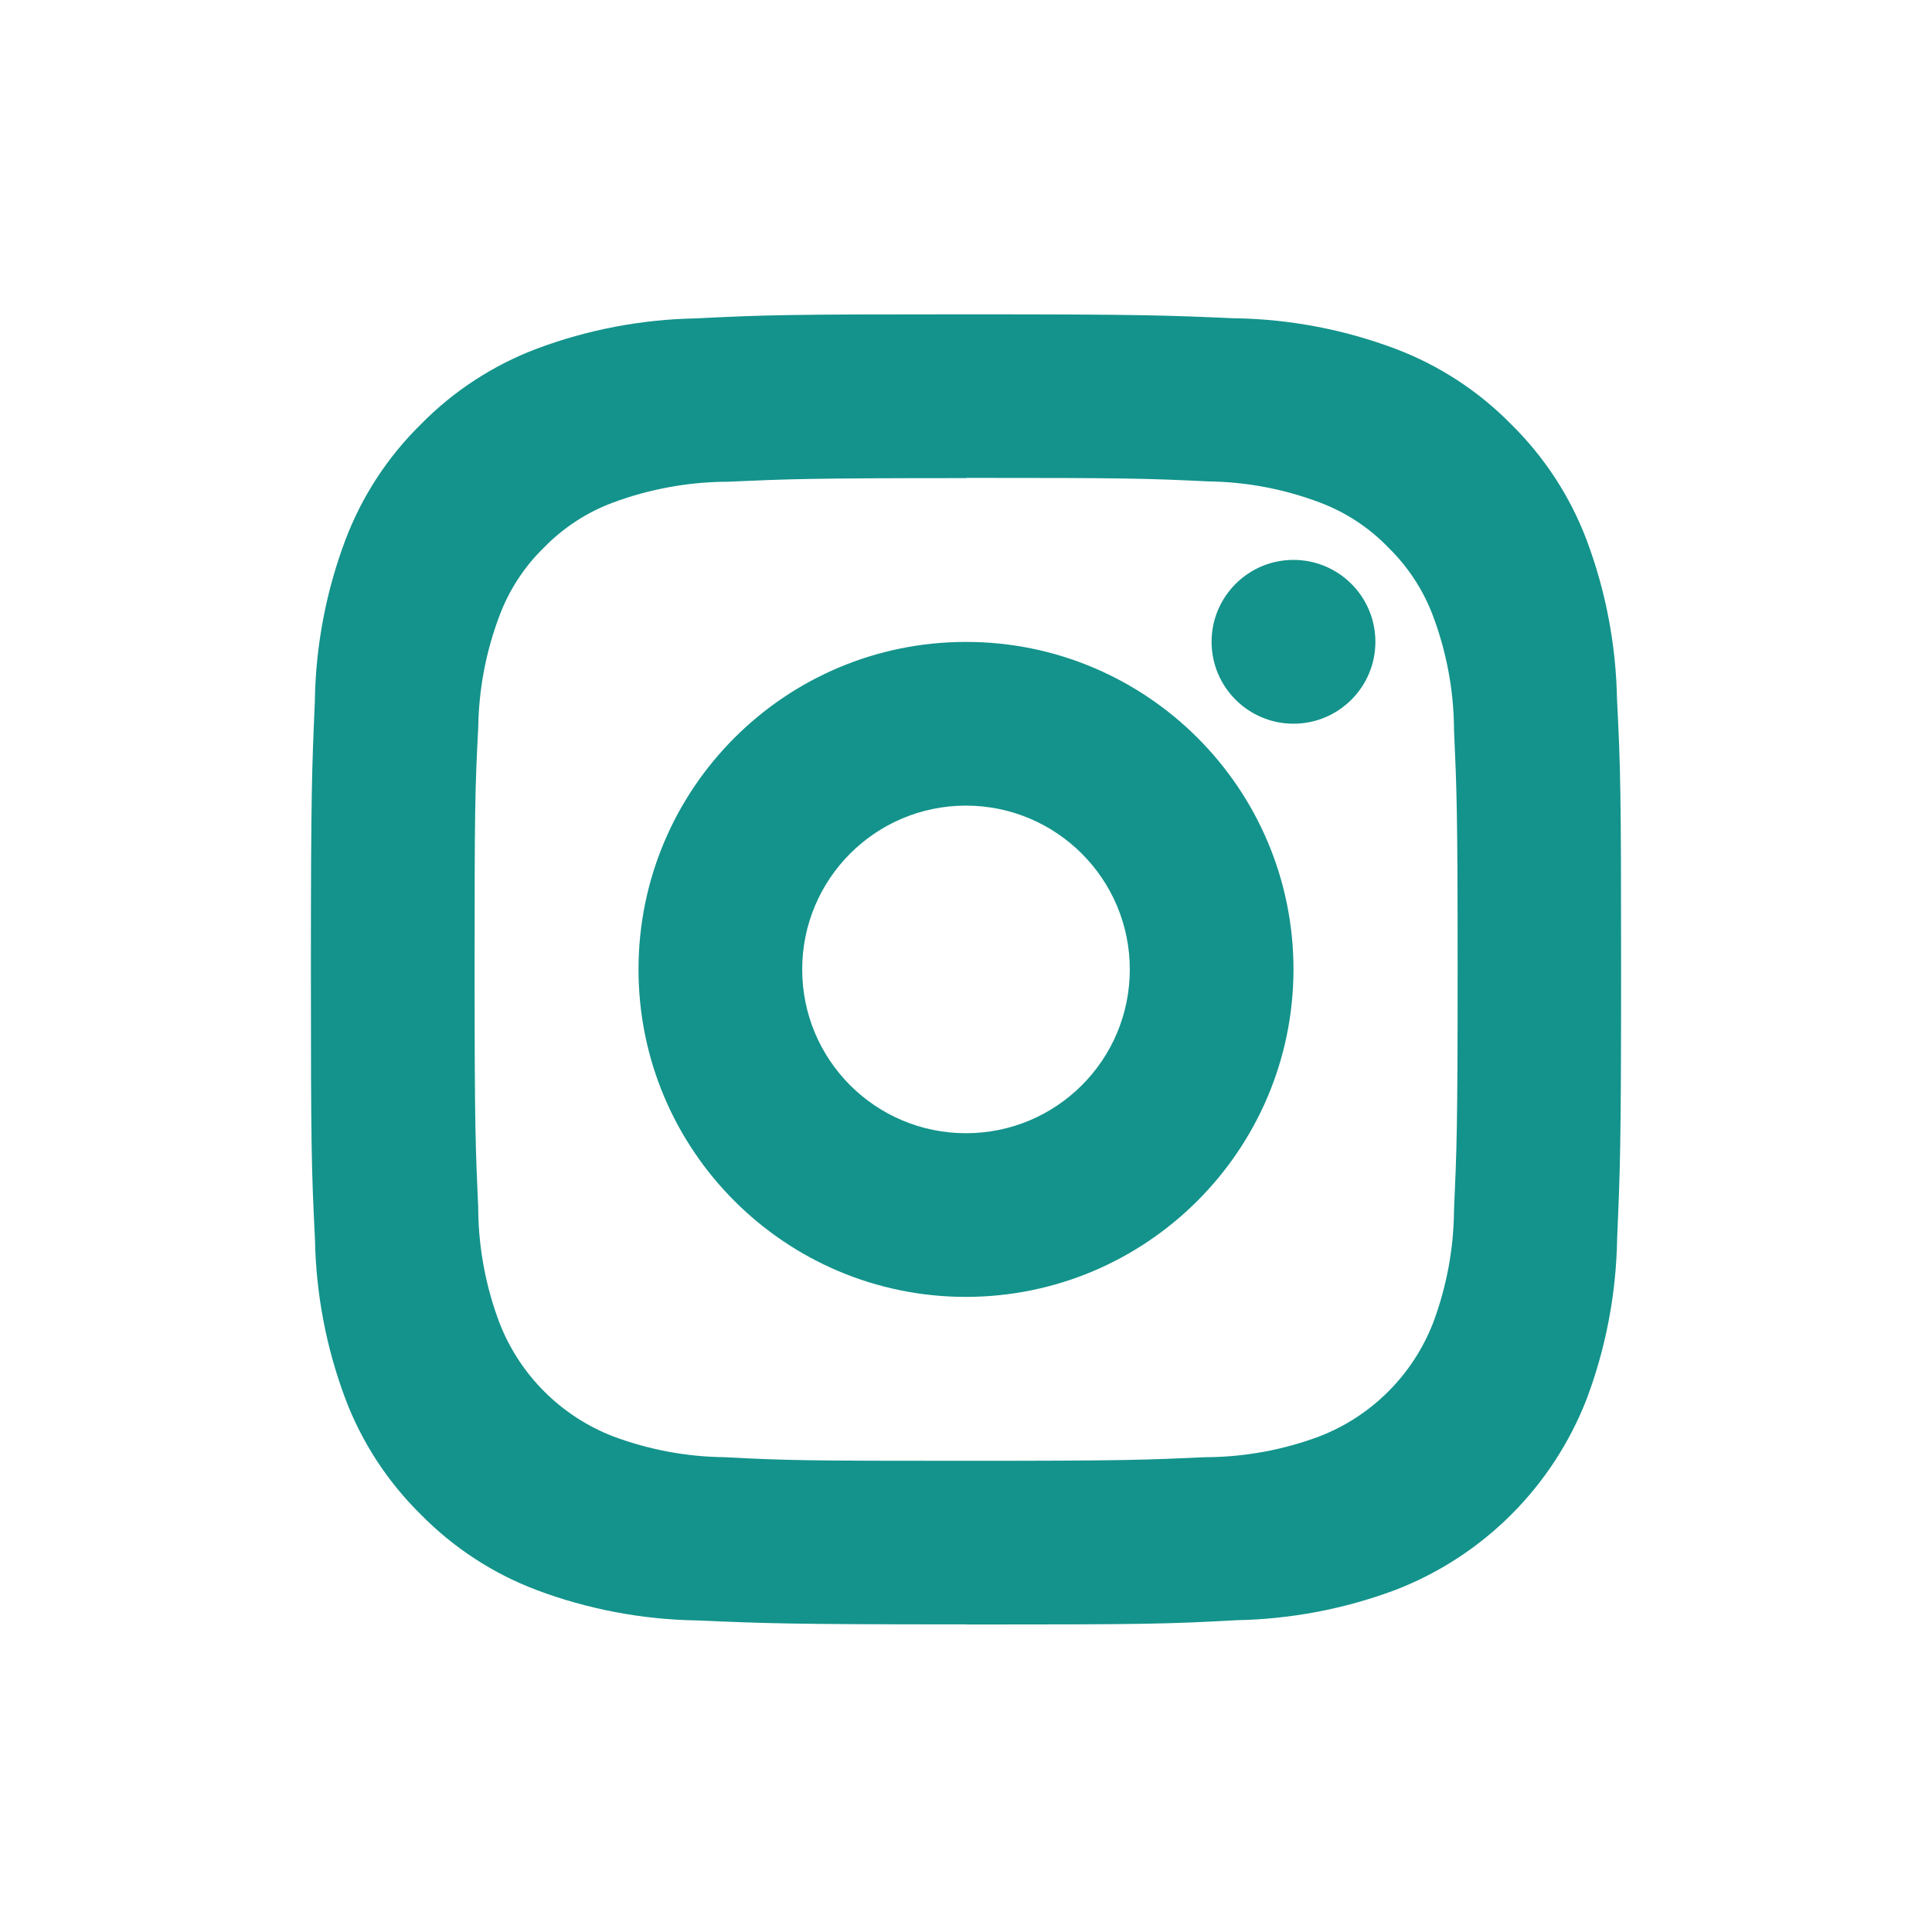 <?xml version="1.0" encoding="UTF-8"?><svg id="Ebene_1" xmlns="http://www.w3.org/2000/svg" viewBox="0 0 170.08 170.08"><defs><style>.cls-1{fill:none;}.cls-2{fill:#13938b;}</style></defs><path id="Pfad_4433" class="cls-1" d="m0,0h170.08v170.08H0V0Z"/><g id="Instagram"><g id="Icon-9"><path id="Icon-10" class="cls-2" d="m85.04,143c-15.61,0-17.67-.09-23.72-.35h-.08c-4.78-.09-9.51-.99-13.99-2.67-3.84-1.45-7.32-3.72-10.2-6.65-2.93-2.88-5.2-6.36-6.65-10.2-1.68-4.48-2.58-9.21-2.67-13.99-.31-6.17-.36-8.1-.36-23.8s.09-17.6.35-23.63v-.17c.09-4.78,1-9.52,2.68-13.99,1.45-3.84,3.72-7.32,6.65-10.2,2.88-2.93,6.36-5.2,10.2-6.65,4.48-1.68,9.21-2.58,13.99-2.67,6.18-.31,8.11-.36,23.8-.36s17.6.09,23.63.35h.17c4.78.09,9.52,1,13.99,2.68,3.84,1.45,7.33,3.72,10.2,6.65,2.93,2.88,5.2,6.36,6.65,10.2,1.68,4.48,2.58,9.21,2.67,13.99.31,6.1.36,8.02.36,23.8s-.09,17.67-.35,23.72v.08c-.09,4.78-.99,9.51-2.67,13.99-2.99,7.73-9.1,13.84-16.83,16.83-4.48,1.68-9.21,2.58-13.99,2.67-6.14.34-8.06.38-23.83.38Zm0-100.91c-13.8,0-15.61.08-21,.32h-.29c-3.34.05-6.65.67-9.78,1.83-2.29.85-4.36,2.2-6.07,3.95-1.75,1.7-3.1,3.77-3.95,6.07-1.18,3.13-1.8,6.43-1.85,9.78-.29,5.57-.32,7.29-.32,21.3s.08,15.61.32,21v.29c.05,3.35.68,6.66,1.86,9.8,1.78,4.6,5.42,8.24,10.02,10.02,3.13,1.17,6.44,1.79,9.78,1.83,5.49.29,7.21.32,21.3.32s15.74-.08,21.1-.32h.21c3.34-.04,6.65-.66,9.78-1.83,4.6-1.78,8.24-5.42,10.02-10.02,1.17-3.13,1.79-6.44,1.83-9.78v-.09c.24-5.38.32-7.19.32-21.21s-.08-15.75-.32-21.14v-.16c-.04-3.34-.66-6.65-1.83-9.78-.85-2.29-2.2-4.36-3.95-6.07-1.7-1.76-3.76-3.11-6.05-3.97-3.13-1.18-6.45-1.81-9.79-1.85-5.57-.27-7.29-.31-21.3-.31h0Zm0,72.08c-15.92,0-28.83-12.91-28.83-28.83s12.91-28.83,28.83-28.83,28.83,12.91,28.83,28.83h0c-.02,15.91-12.92,28.81-28.83,28.83h0Zm0-43.25c-7.96,0-14.42,6.45-14.42,14.42s6.45,14.42,14.42,14.42,14.42-6.45,14.42-14.42h0c0-7.96-6.46-14.41-14.42-14.42Zm28.83-7.21c-3.98,0-7.21-3.23-7.21-7.21s3.23-7.21,7.21-7.21,7.21,3.23,7.21,7.21c0,3.98-3.23,7.21-7.21,7.21Z"/></g></g></svg>